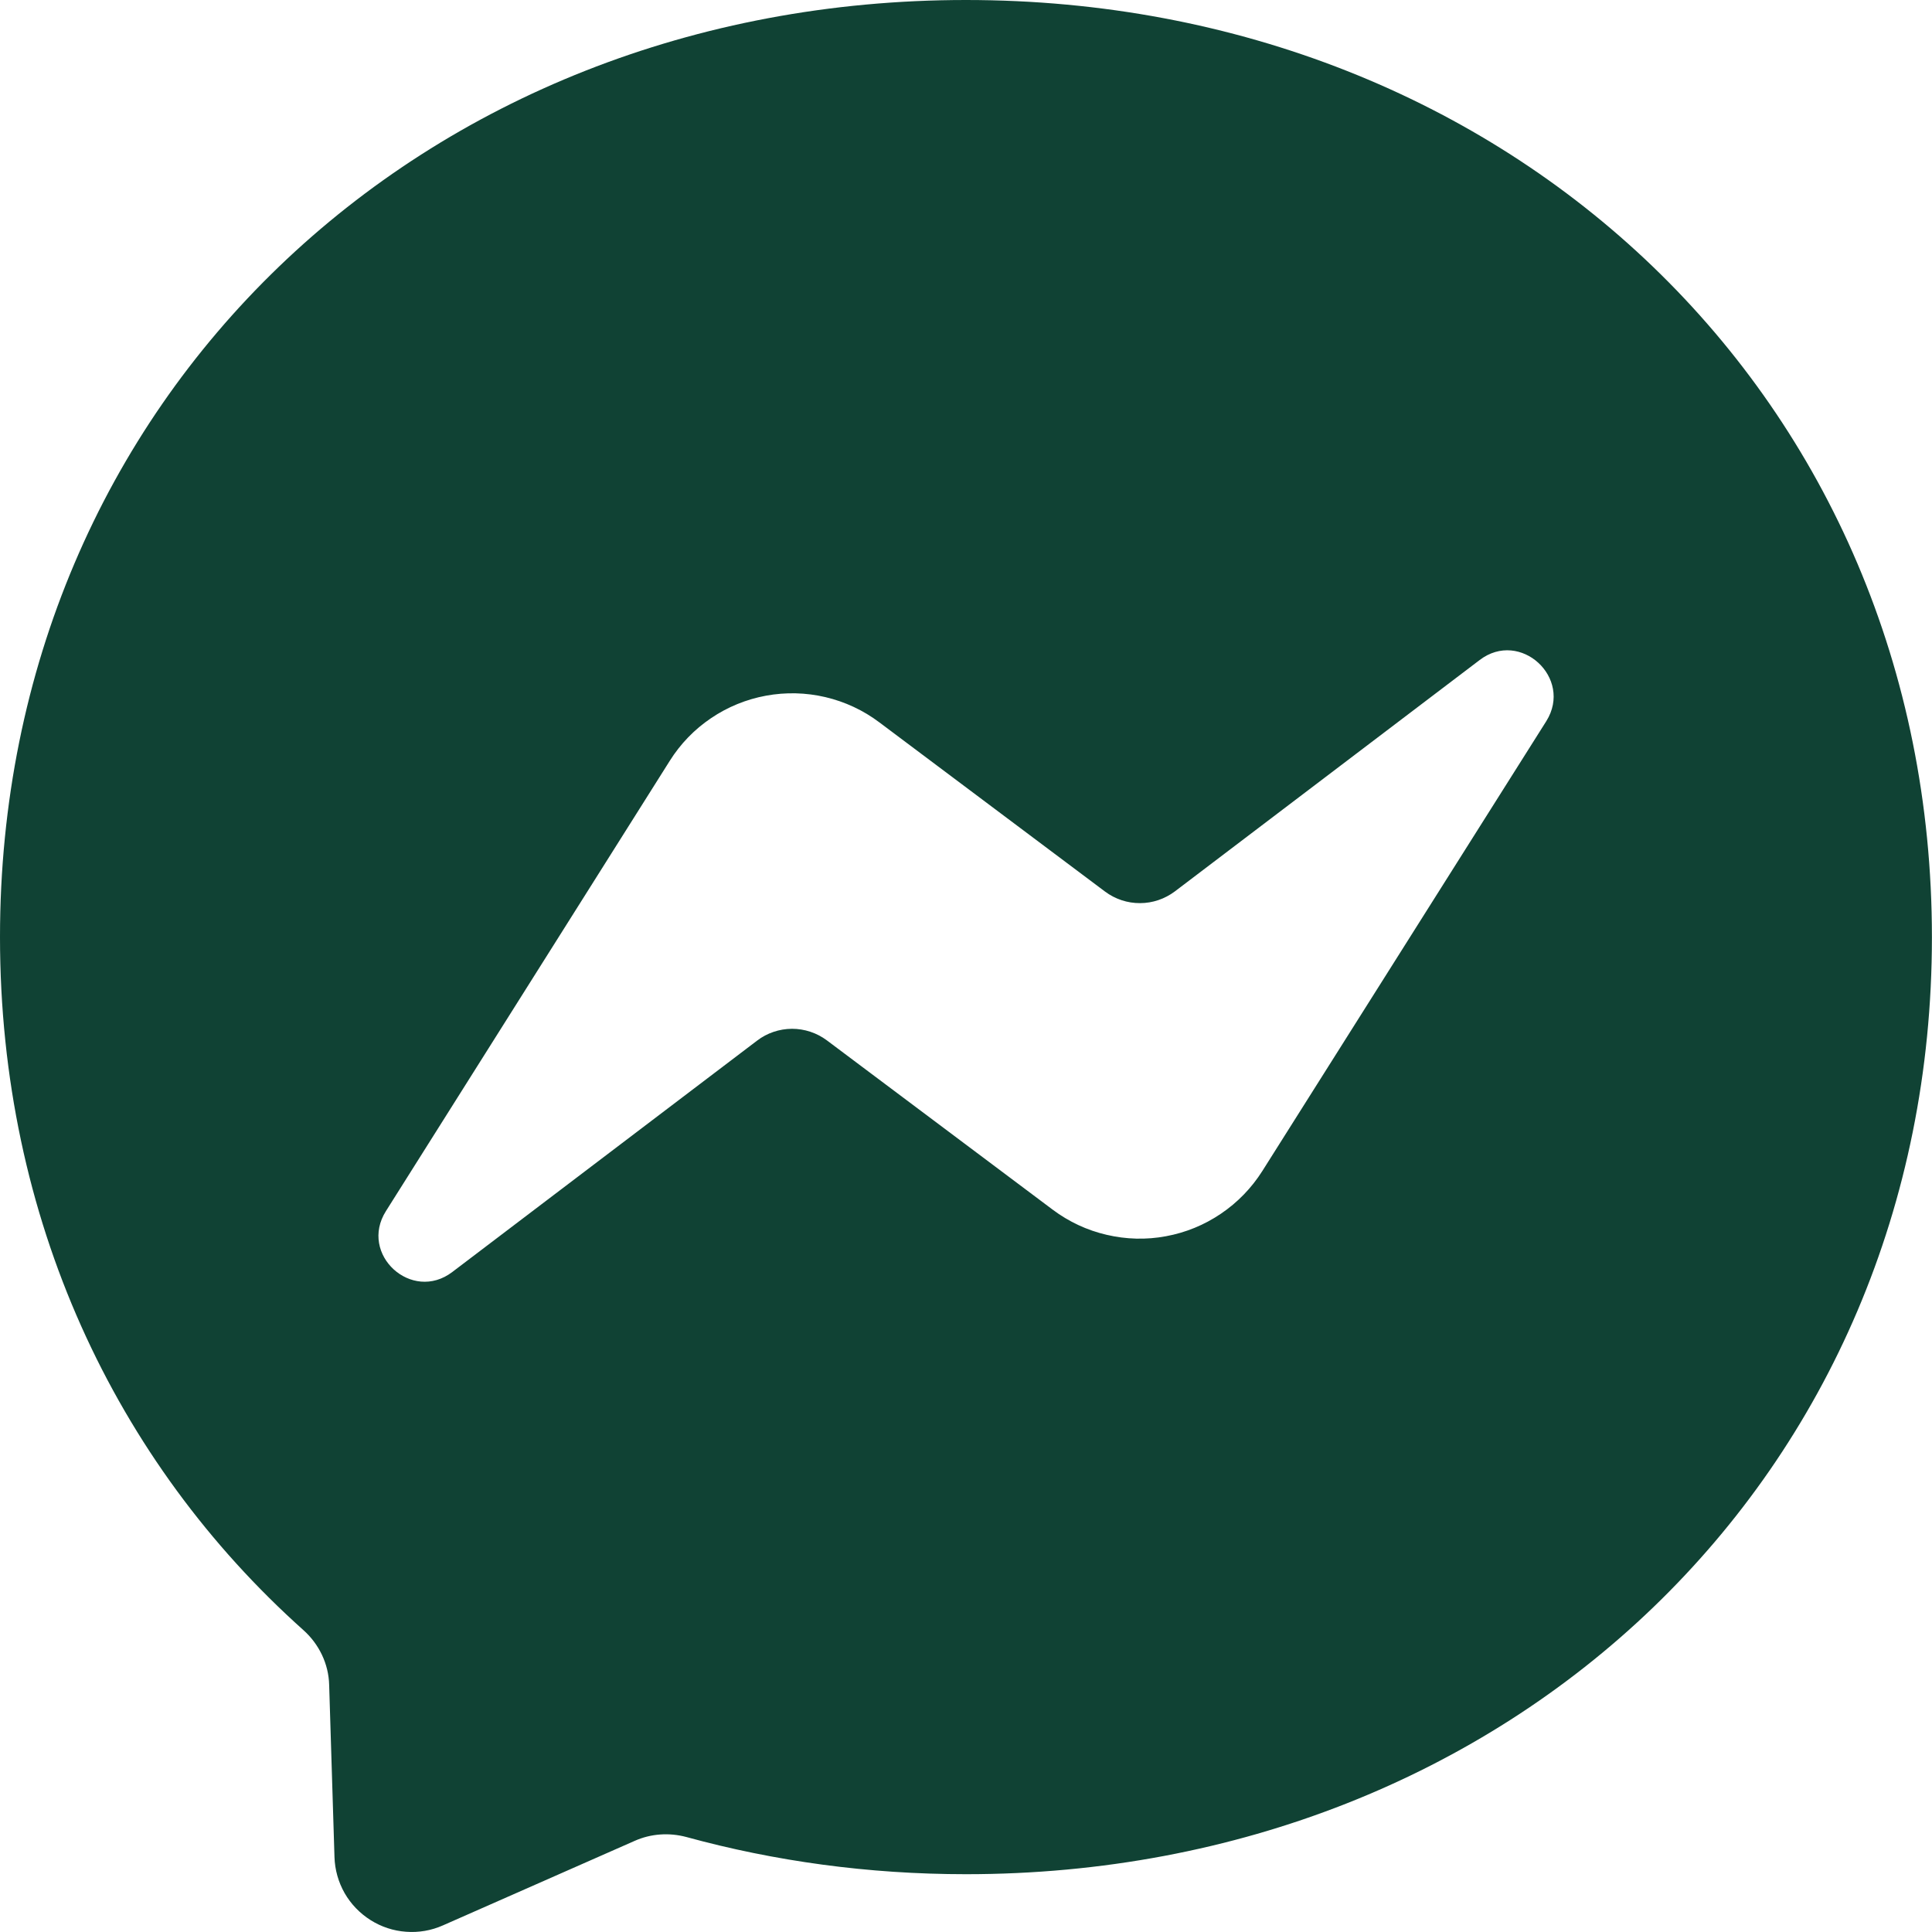 <svg xmlns="http://www.w3.org/2000/svg" fill="none" viewBox="0 0 24 24" height="24" width="24">
<path fill="#104234" d="M0 11.64C0 4.953 5.241 0 12 0C18.759 0 23.999 4.956 23.999 11.643C23.999 18.329 18.759 23.282 12 23.282C10.785 23.282 9.621 23.12 8.526 22.82C8.313 22.763 8.085 22.778 7.884 22.868L5.502 23.918C5.358 23.982 5.201 24.009 5.044 23.997C4.887 23.986 4.736 23.936 4.603 23.852C4.47 23.768 4.359 23.653 4.281 23.517C4.203 23.38 4.16 23.227 4.155 23.069L4.089 20.933C4.083 20.669 3.963 20.423 3.768 20.249C1.434 18.162 0 15.138 0 11.64ZM8.319 9.453L4.794 15.045C4.455 15.582 5.115 16.185 5.619 15.801L9.405 12.927C9.529 12.832 9.681 12.781 9.838 12.78C9.994 12.78 10.146 12.83 10.272 12.924L13.077 15.027C13.276 15.176 13.503 15.283 13.746 15.339C13.988 15.396 14.239 15.403 14.484 15.357C14.729 15.312 14.961 15.217 15.167 15.077C15.373 14.938 15.548 14.757 15.681 14.547L19.209 8.958C19.544 8.421 18.884 7.815 18.381 8.199L14.595 11.073C14.47 11.167 14.318 11.219 14.162 11.219C14.005 11.22 13.853 11.169 13.728 11.076L10.923 8.973C10.724 8.823 10.496 8.717 10.254 8.66C10.012 8.603 9.76 8.597 9.516 8.642C9.271 8.687 9.038 8.782 8.832 8.922C8.626 9.061 8.451 9.242 8.319 9.453Z" clip-rule="evenodd" fill-rule="evenodd"></path>
</svg>
